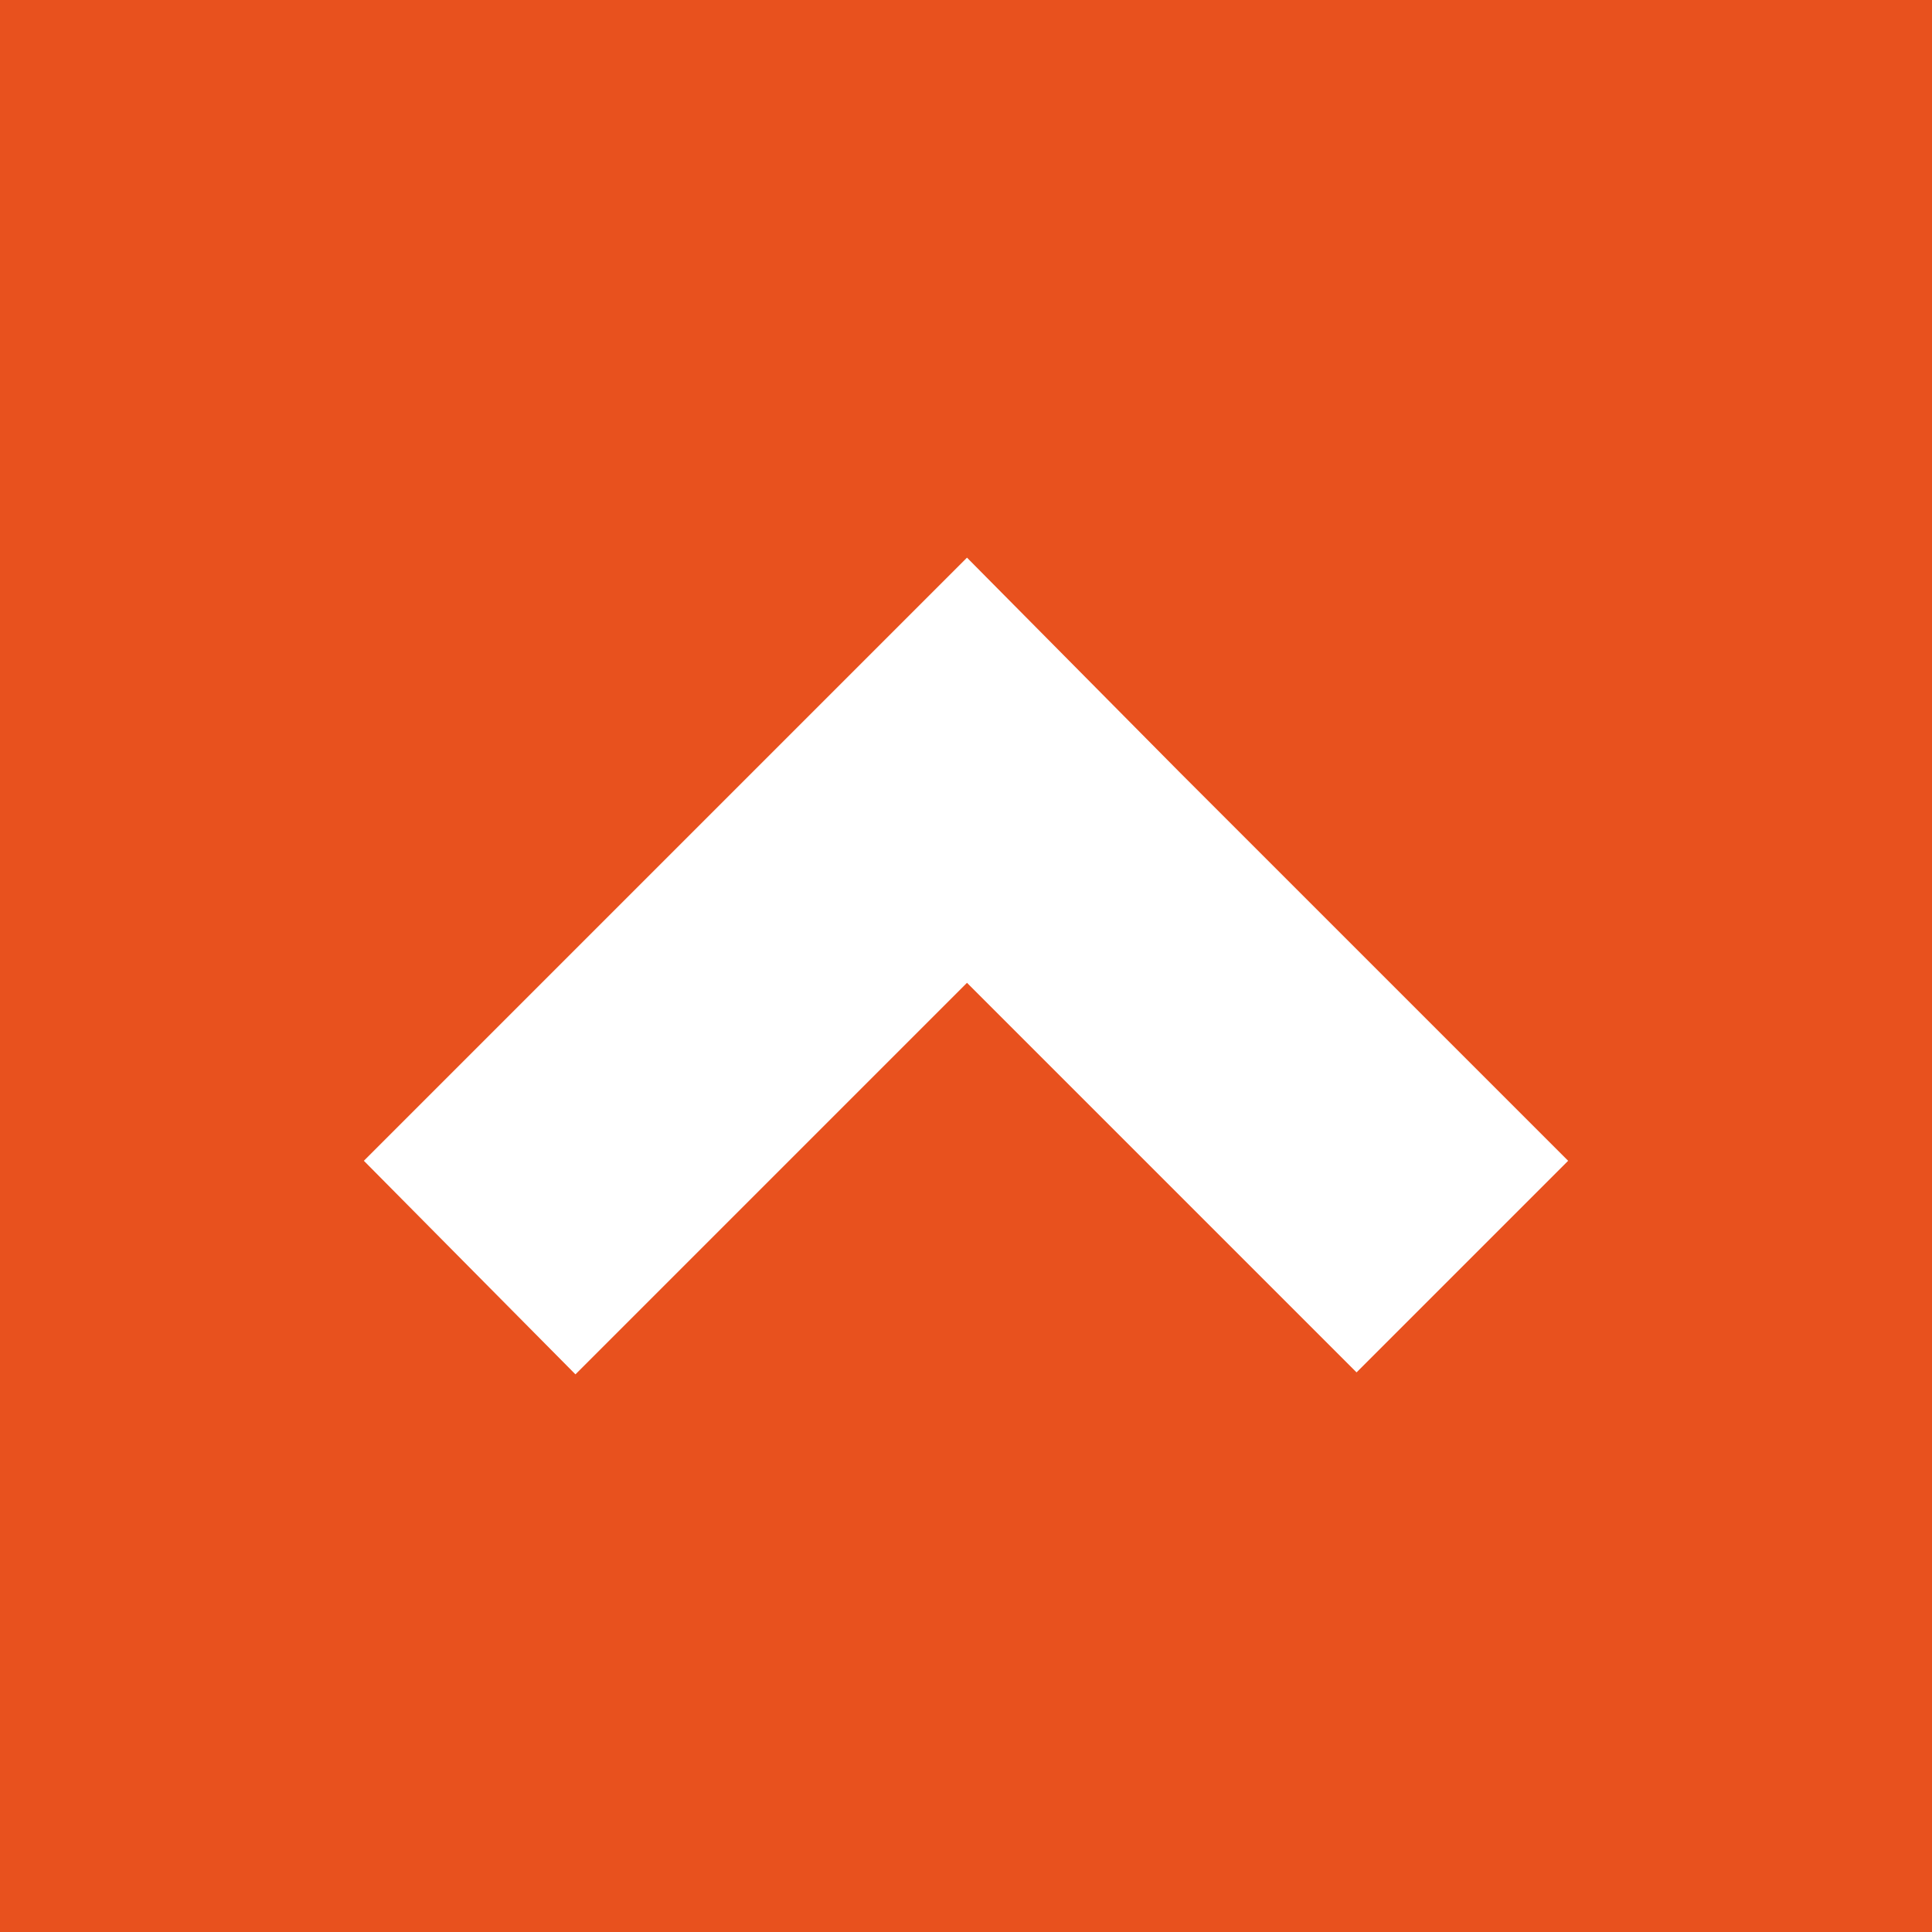 <?xml version="1.0" encoding="utf-8"?>
<!-- Generator: Adobe Illustrator 21.0.0, SVG Export Plug-In . SVG Version: 6.00 Build 0)  -->
<svg version="1.1" id="Layer_1" xmlns="http://www.w3.org/2000/svg" xmlns:xlink="http://www.w3.org/1999/xlink" x="0px" y="0px"
	 viewBox="0 0 97.7 97.7" style="enable-background:new 0 0 97.7 97.7;" xml:space="preserve">
<style type="text/css">
	.st0{fill:#e8511e;}
	.st1{fill:#FFFFFF;}
</style>
<rect class="st0" width="97.7" height="97.7"/>
<g>
	<polygon class="st1" points="38.1,39 38.2,39 38.1,39 18.4,58.7 29.1,69.5 48.9,49.7 68.6,69.4 79.3,58.7 59.6,39 59.6,39 
		48.9,28.2 	"/>
</g>
</svg>
